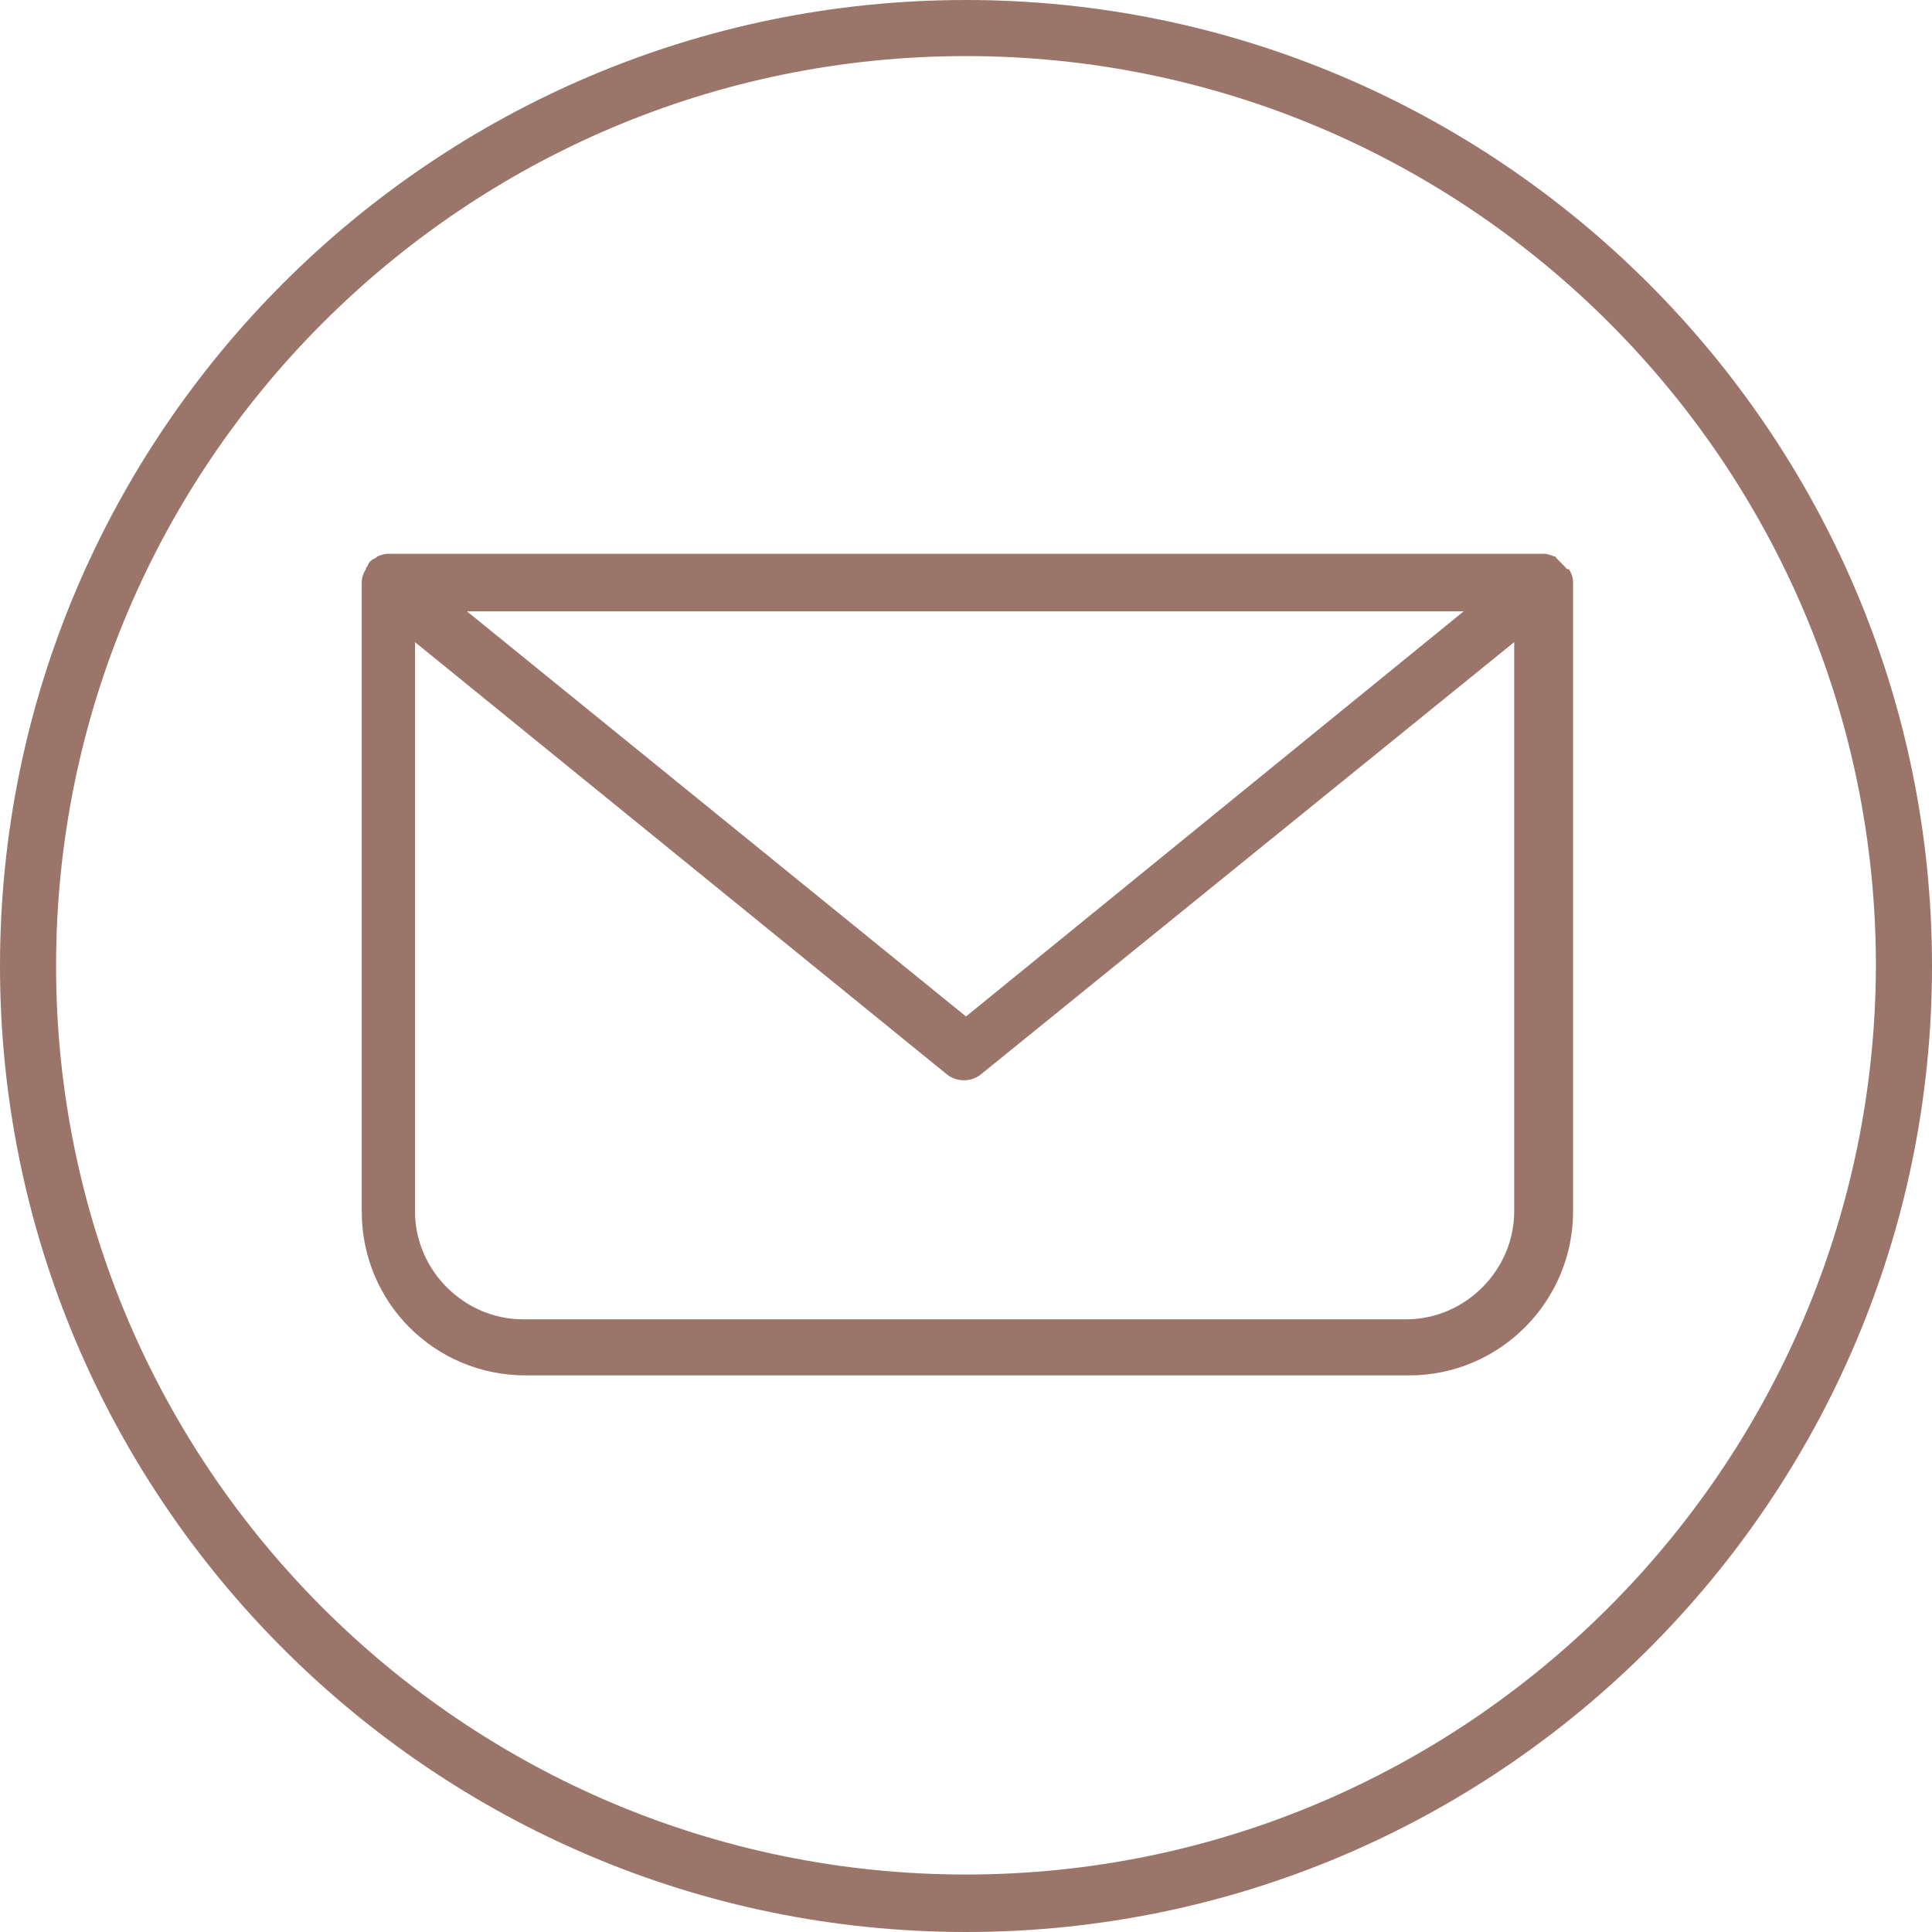 <?xml version="1.0" encoding="UTF-8" standalone="no"?><svg xmlns="http://www.w3.org/2000/svg" xmlns:xlink="http://www.w3.org/1999/xlink" fill="#9b7569" height="137.8" preserveAspectRatio="xMidYMid meet" version="1" viewBox="0.0 0.0 137.8 137.8" width="137.8" zoomAndPan="magnify"><g id="change1_1"><path d="M68.9,0C30.9,0,0,30.9,0,68.9s30.9,68.9,68.9,68.9s68.9-30.9,68.9-68.9S106.8,0,68.9,0z M68.9,133.7 C33.1,133.7,4,104.6,4,68.9C4,33.1,33.1,4,68.9,4c35.8,0,64.9,29.1,64.9,64.9C133.7,104.6,104.6,133.7,68.9,133.7z" fill="inherit"/></g><g id="change1_2"><path d="M111.6,40.4c-0.2-0.2-0.4-0.4-0.6-0.6c0,0,0-0.1-0.1-0.1c0,0,0,0,0,0c-0.3-0.1-0.5-0.2-0.8-0.2H27.7c-0.3,0-0.6,0.1-0.8,0.2 c0,0,0,0,0,0c0,0-0.1,0.1-0.1,0.1c-0.3,0.1-0.5,0.3-0.6,0.6c-0.1,0.1-0.1,0.1-0.1,0.2c-0.2,0.3-0.3,0.6-0.3,1v44.8 c0,6.5,5.2,11.7,11.7,11.7h63c6.5,0,11.7-5.3,11.7-11.7V41.6c0-0.4-0.1-0.7-0.3-1C111.7,40.6,111.7,40.5,111.6,40.4z M104.4,43.6 L68.9,72.5L33.3,43.6C33.3,43.6,104.4,43.6,104.4,43.6z M108,86.4c0,4.2-3.5,7.7-7.7,7.7h-63c-4.2,0-7.7-3.5-7.7-7.7V45.8l37.9,30.8 c0.7,0.6,1.8,0.6,2.5,0L108,45.8C108,45.8,108,86.4,108,86.4z" fill="inherit"/></g></svg>